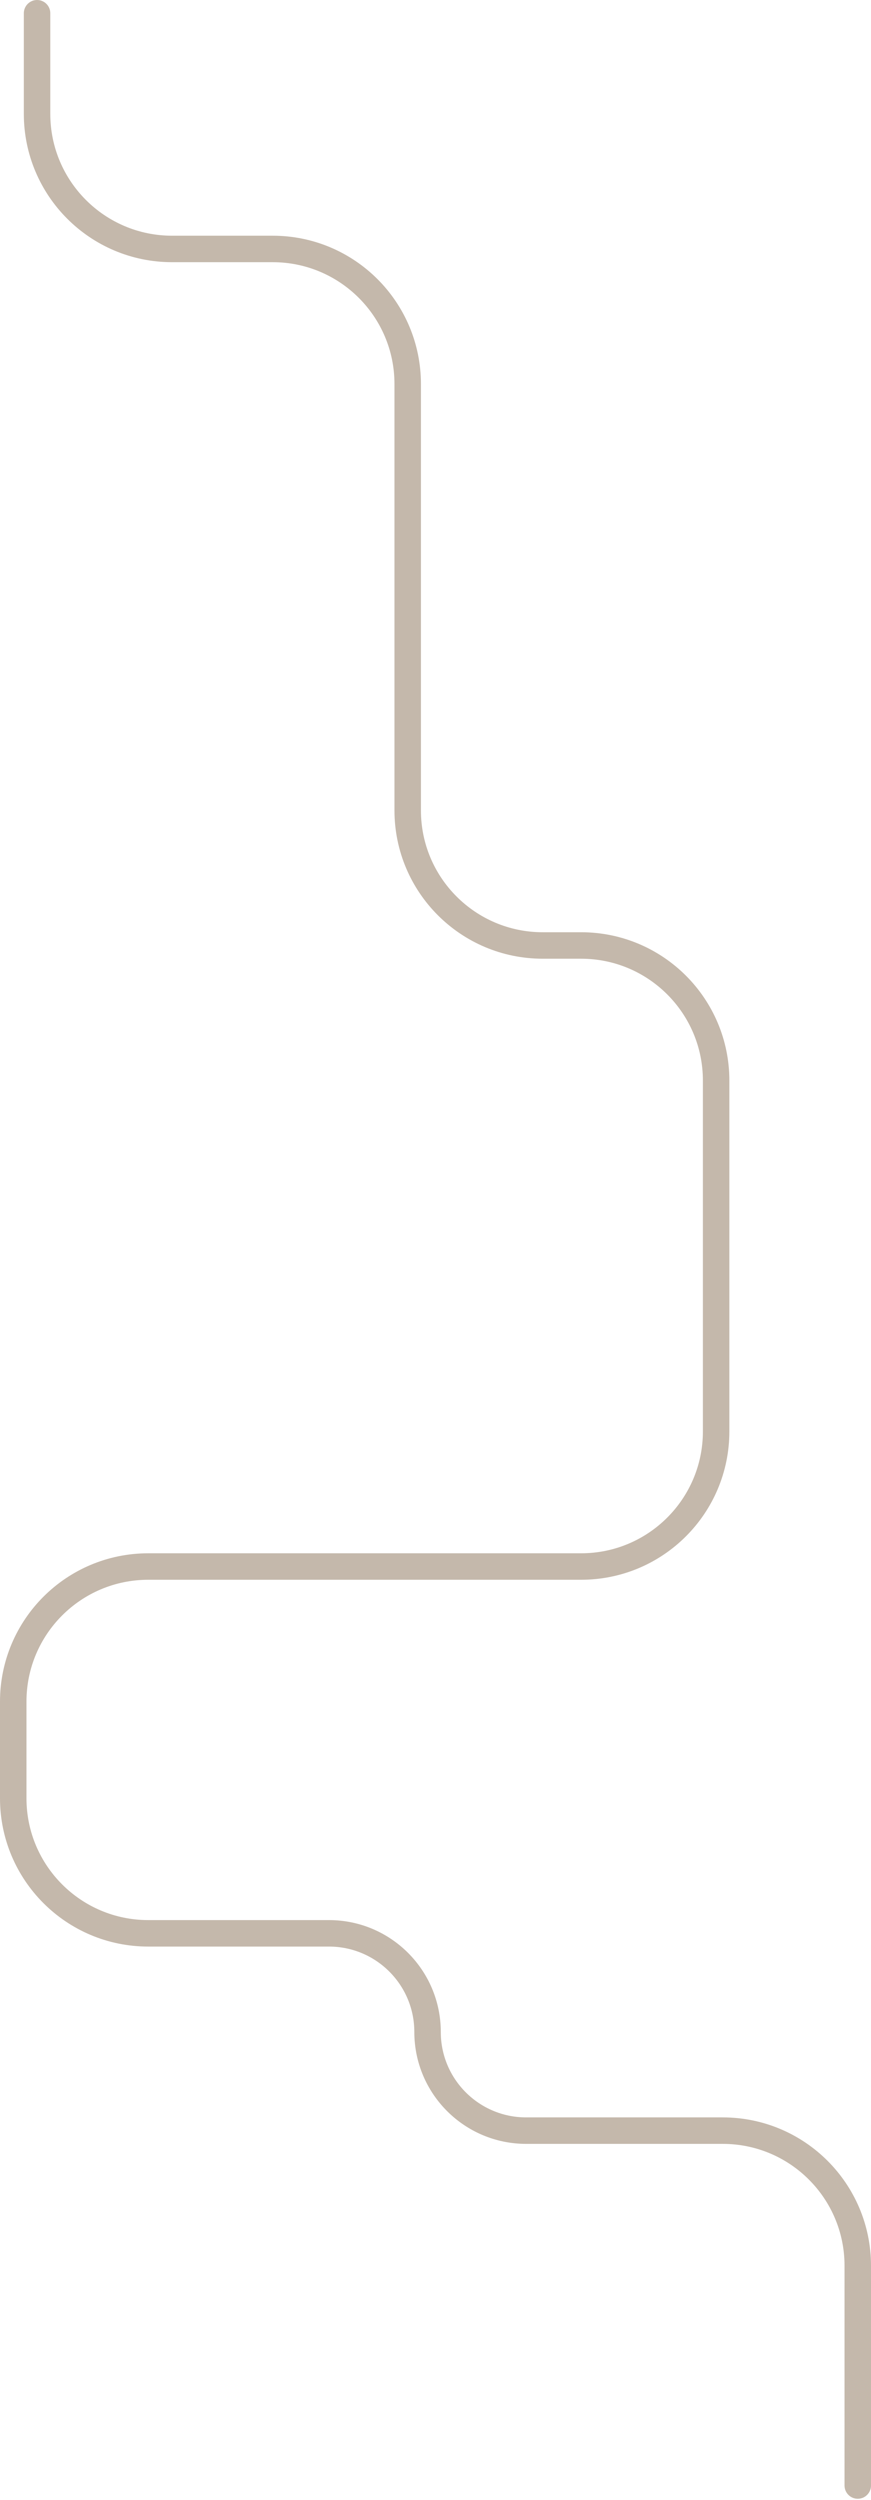 <?xml version="1.0" encoding="UTF-8"?> <svg xmlns="http://www.w3.org/2000/svg" width="329" height="944" viewBox="0 0 329 944" fill="none"><path d="M324 938.5V855.5C324 827.333 301.167 804.5 273 804.5H198.75C178.177 804.5 161.5 787.823 161.5 767.25V767.25C161.5 746.677 144.823 730 124.25 730H56C27.834 730 5 707.167 5 679V642.5C5 614.333 27.834 591.5 56 591.5H219.5C247.667 591.5 270.5 568.667 270.5 540.5V408C270.5 379.833 247.667 357 219.5 357H205C176.833 357 154 334.167 154 306V145C154 116.833 131.167 94 103 94H65C36.834 94 14 71.166 14 43V5" stroke="#C4B8AB" stroke-width="10" stroke-linecap="round"></path></svg> 
